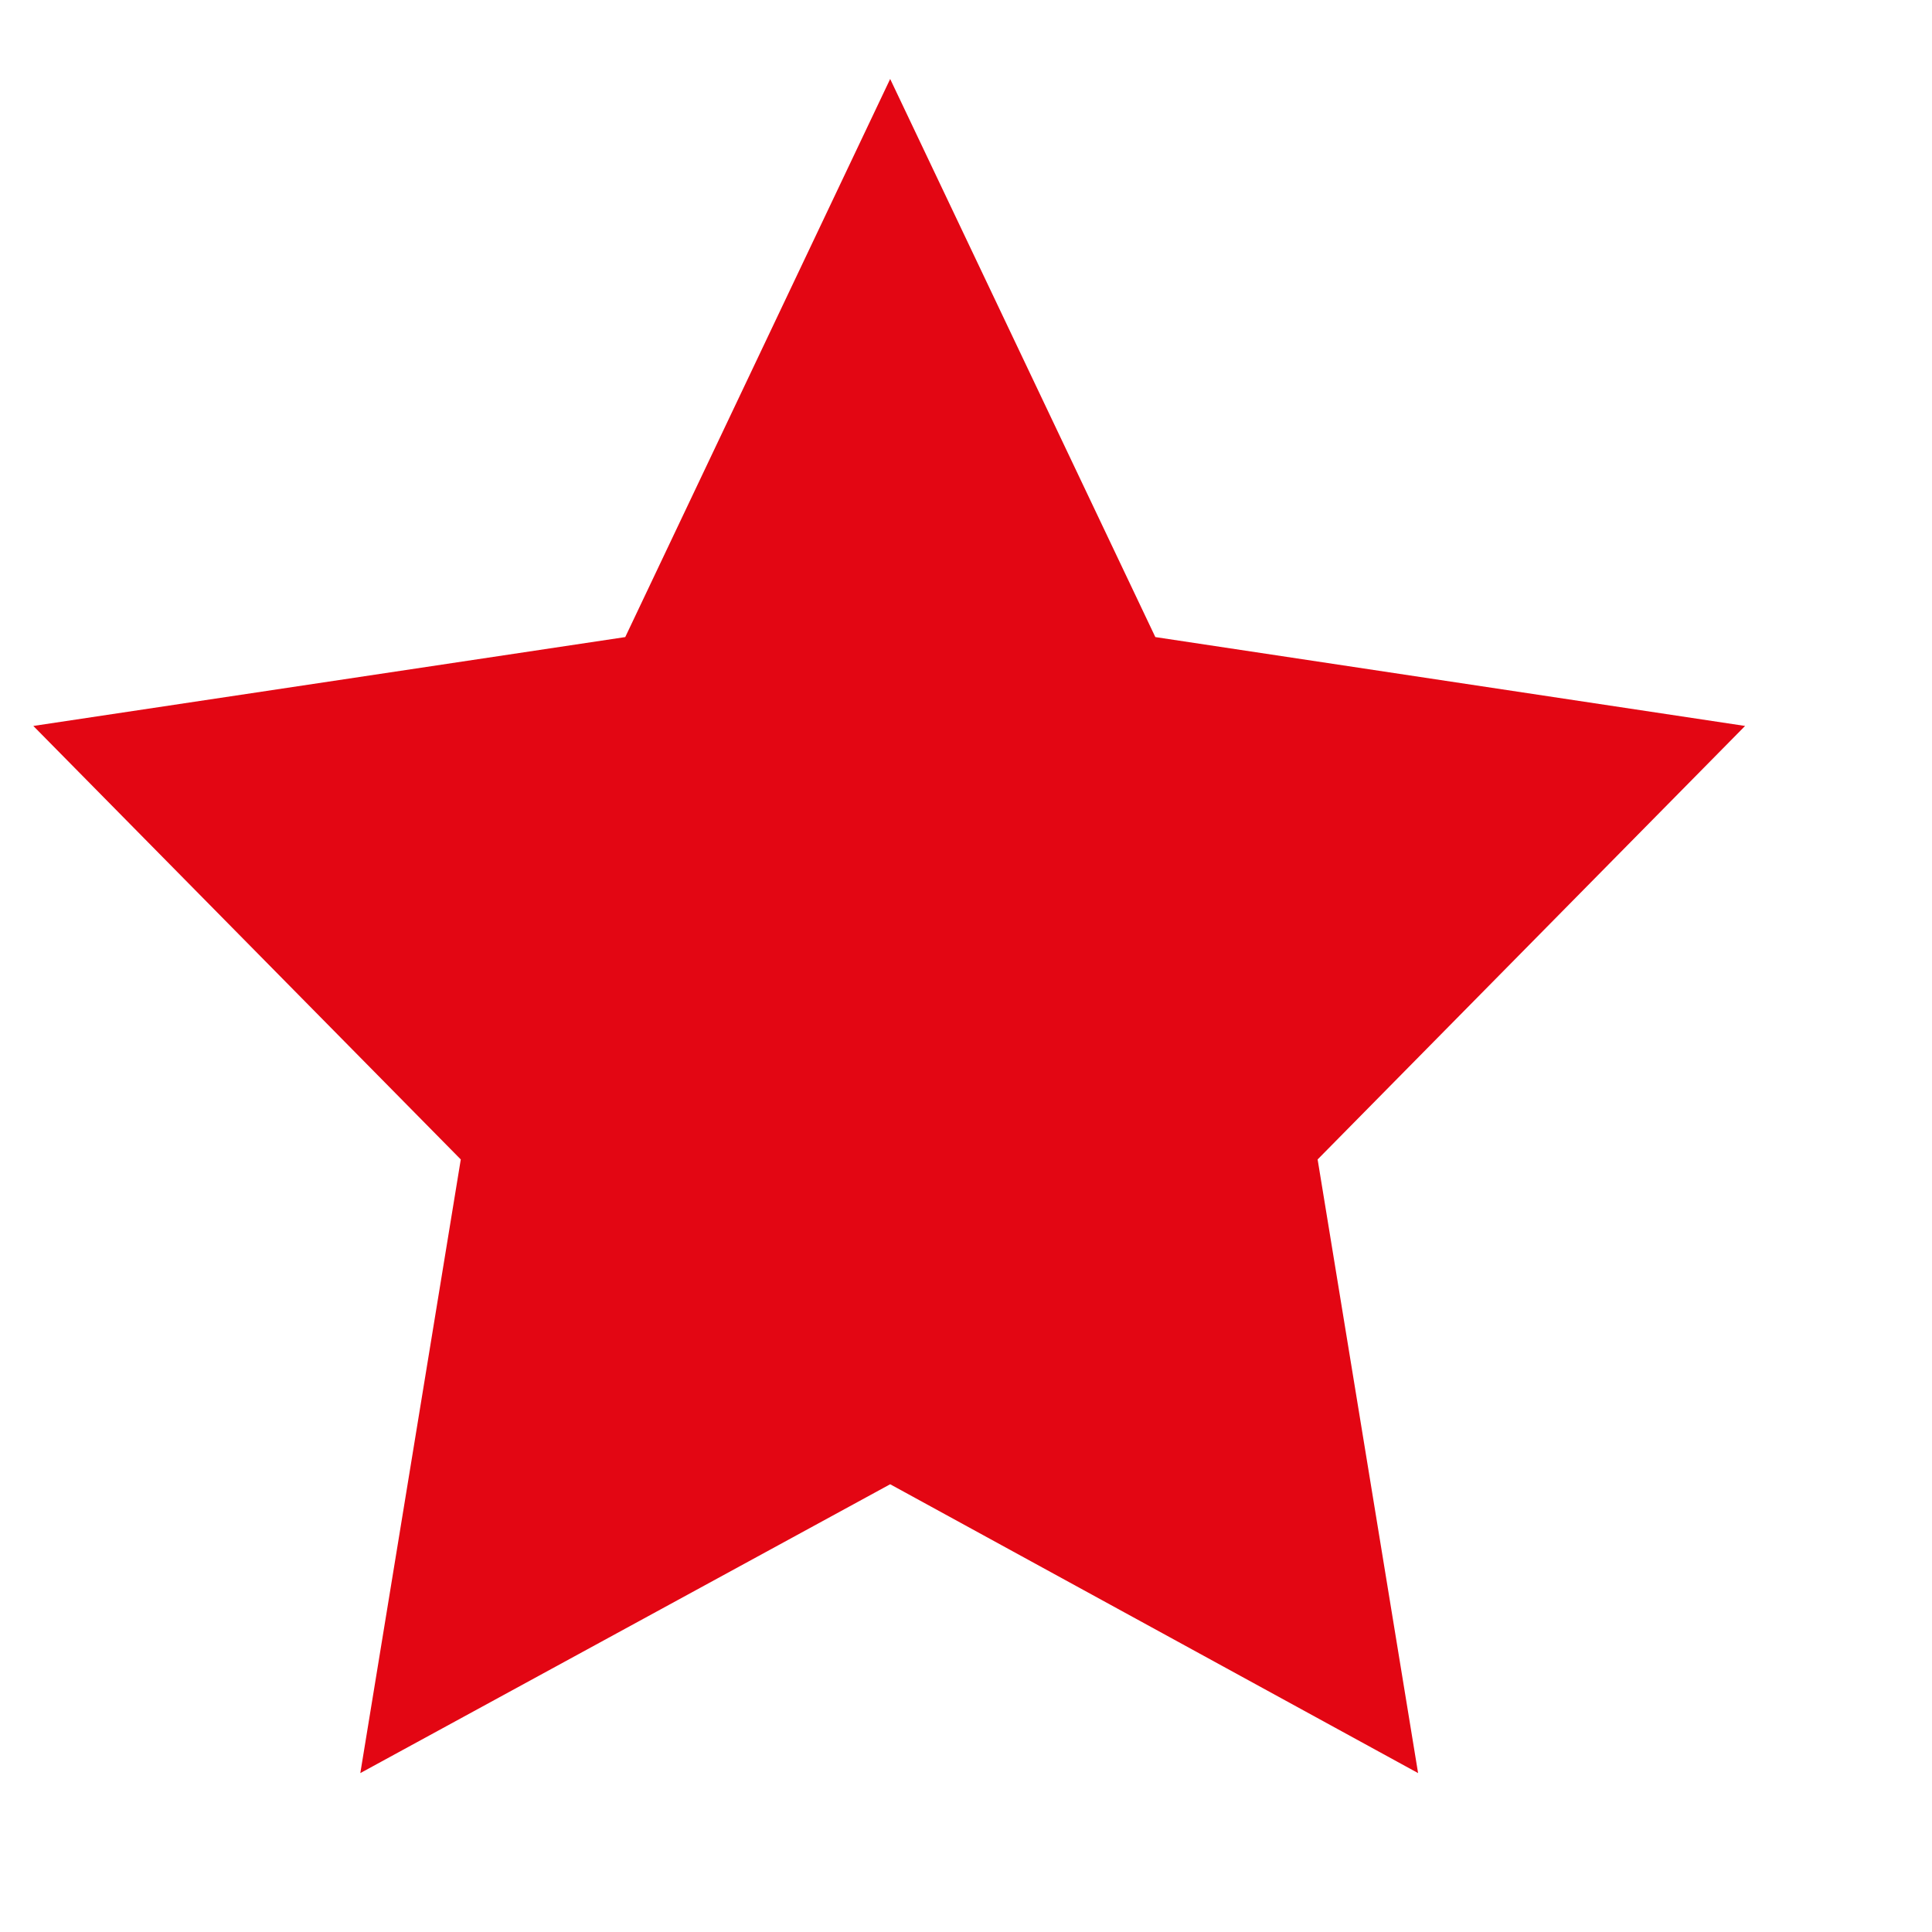 <svg width="8" height="8" viewBox="0 0 8 8" fill="none" xmlns="http://www.w3.org/2000/svg">
<path d="M3.686 0.327L4.784 2.638L7.226 3.006L5.456 4.801L5.872 7.342L3.686 6.146L1.492 7.342L1.908 4.801L0.138 3.006L2.589 2.638L3.686 0.327Z" fill="#E30613"/>
</svg>
